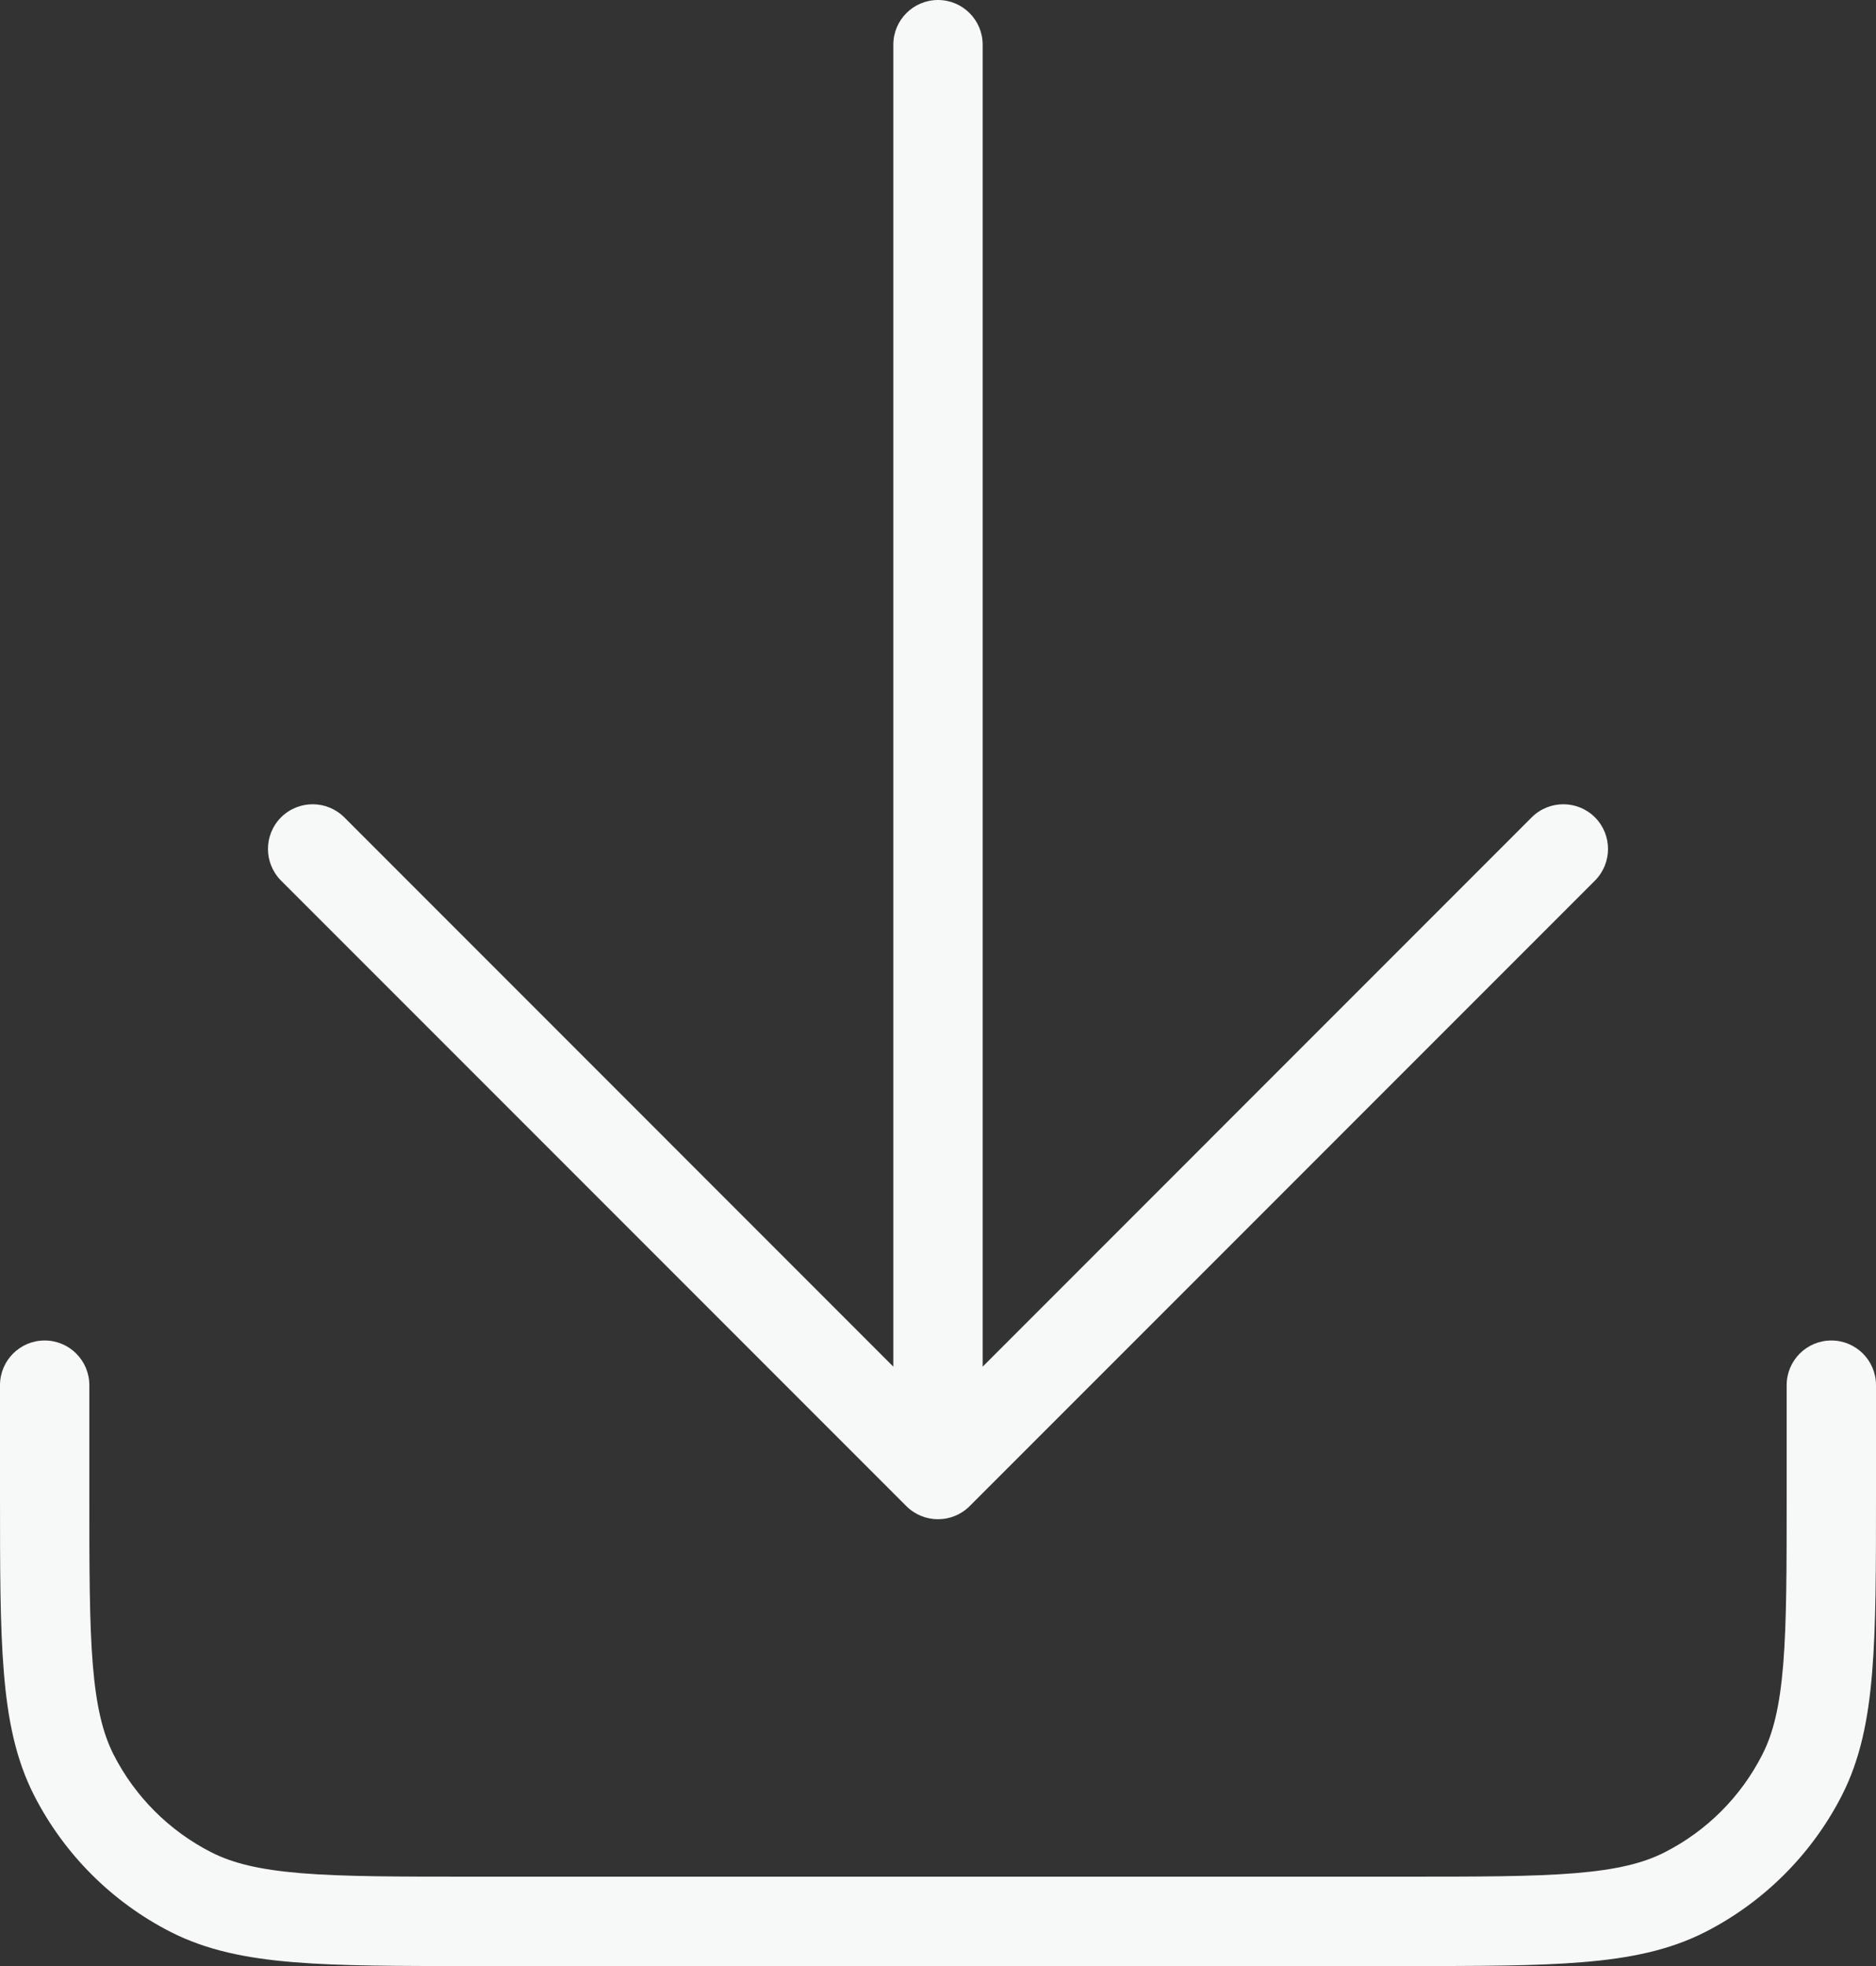 <svg width="21" height="22" viewBox="0 0 21 22" fill="none" xmlns="http://www.w3.org/2000/svg">
<rect x="0" y="0" width="21" height="22" fill="#333333" stroke="none"/>
<path fill-rule="evenodd" clip-rule="evenodd" d="M10.5 0C10.776 0 11 0.224 11 0.5V15.293L17.146 9.146C17.342 8.951 17.658 8.951 17.854 9.146C18.049 9.342 18.049 9.658 17.854 9.854L10.854 16.854C10.658 17.049 10.342 17.049 10.146 16.854L3.146 9.854C2.951 9.658 2.951 9.342 3.146 9.146C3.342 8.951 3.658 8.951 3.854 9.146L10 15.293V0.5C10 0.224 10.224 0 10.5 0ZM1 15.5C1 15.224 0.776 15 0.5 15C0.224 15 4.97579e-08 15.224 4.97579e-08 15.5V16.7V16.722V16.722C-2.93052e-06 17.544 -5.28113e-06 18.191 0.043 18.711C0.086 19.242 0.176 19.686 0.381 20.089C0.717 20.747 1.252 21.283 1.911 21.619C2.314 21.824 2.758 21.914 3.289 21.957C3.81 22 4.457 22 5.278 22H5.3H15.7H15.722C16.544 22 17.191 22 17.711 21.957C18.242 21.914 18.686 21.824 19.089 21.619C19.747 21.283 20.283 20.747 20.619 20.089C20.824 19.686 20.914 19.242 20.957 18.711C21 18.191 21 17.544 21 16.722V16.7V15.5C21 15.224 20.776 15 20.5 15C20.224 15 20 15.224 20 15.5V16.7C20 17.548 20 18.154 19.961 18.63C19.922 19.099 19.849 19.396 19.727 19.635C19.488 20.105 19.105 20.488 18.635 20.727C18.396 20.849 18.099 20.922 17.63 20.961C17.154 21 16.548 21 15.7 21H5.3C4.452 21 3.845 21 3.37 20.961C2.901 20.922 2.604 20.849 2.365 20.727C1.895 20.488 1.512 20.105 1.272 19.635C1.151 19.396 1.078 19.099 1.039 18.63C1 18.154 1 17.548 1 16.7V15.5Z" fill="#F7F8F8"/>
</svg>
